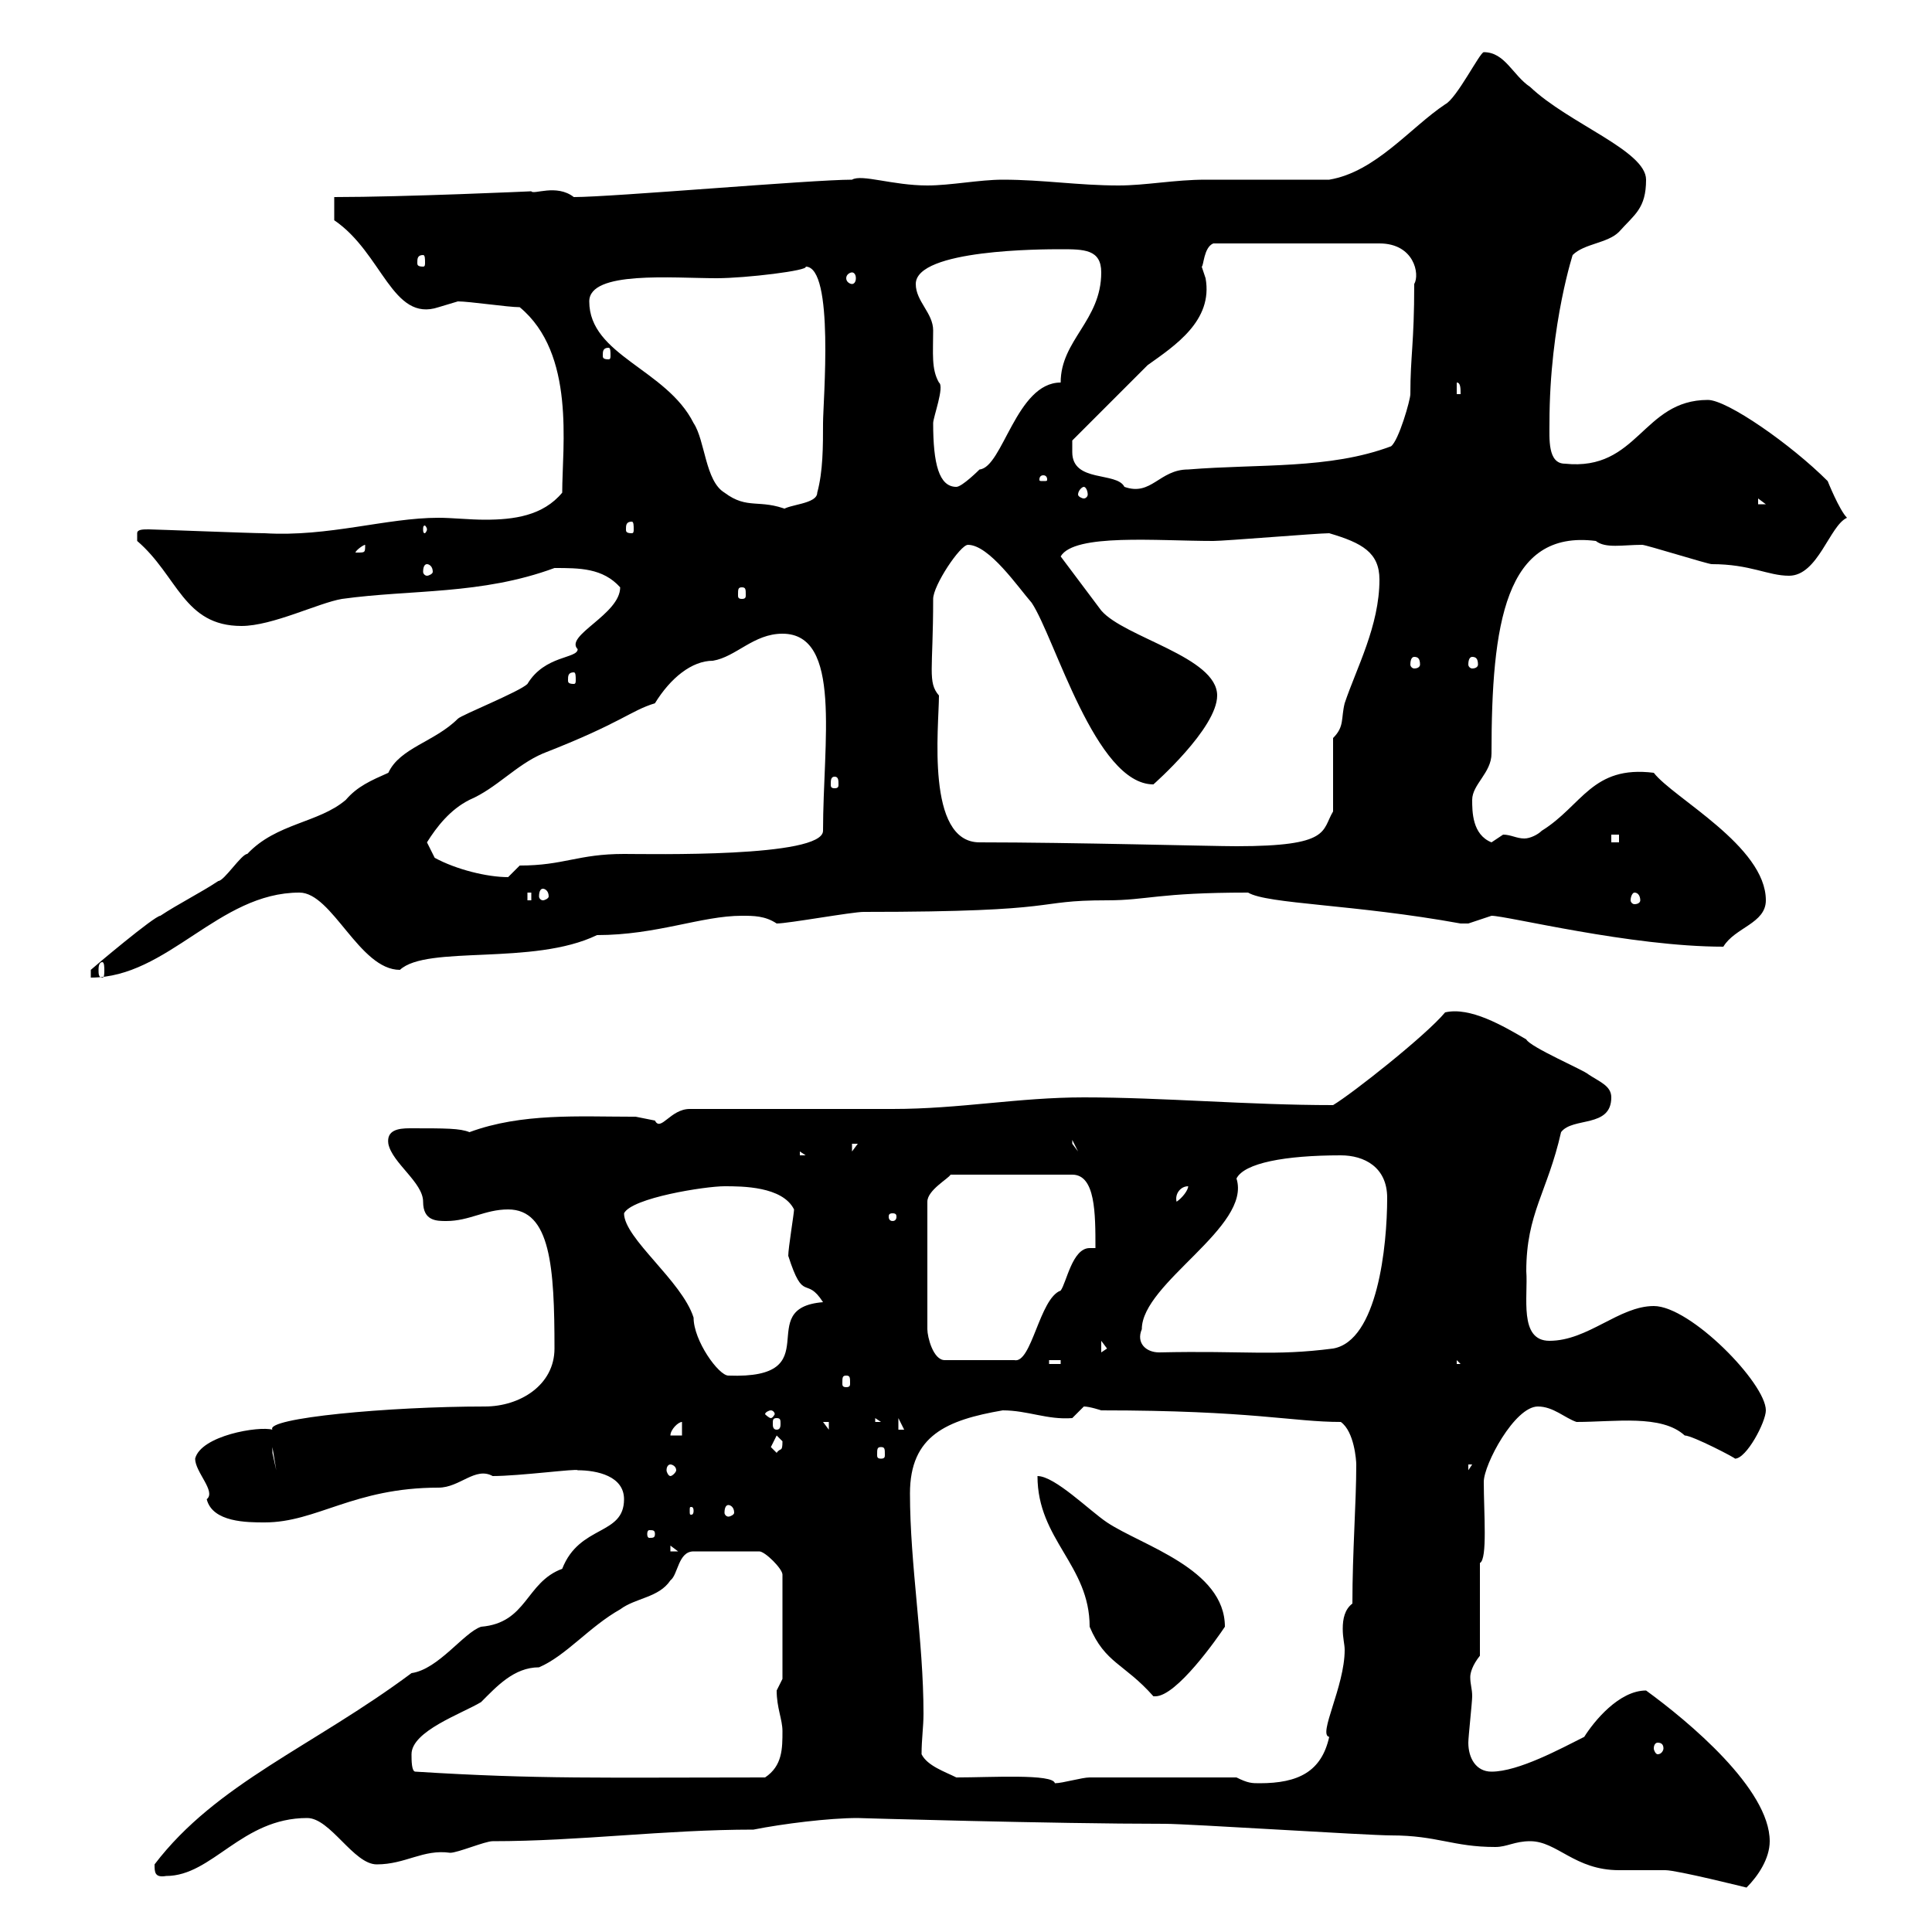 <svg xmlns="http://www.w3.org/2000/svg" xmlns:xlink="http://www.w3.org/1999/xlink" width="300" height="300"><path d="M237.60 285.90C241.80 285.90 244.50 290.40 251.40 290.40C252 290.40 257.40 290.40 258.60 290.40C260.40 290.40 271.20 293.10 271.20 293.10C273 291.30 274.80 288.60 274.80 285.90C274.80 277.80 262.20 267.30 255.60 262.50C251.40 262.50 247.50 267.30 246 269.70C242.40 271.50 235.80 275.10 231.60 275.10C229.20 275.10 228 273 228 270.60C228 269.70 228.60 264.30 228.60 263.40C228.60 262.20 228.30 261.60 228.30 260.40C228.30 259.80 228.60 258.60 229.80 257.10L229.80 242.70C231 242.10 230.40 234.90 230.40 230.10C230.40 227.40 235.20 218.40 238.80 218.40C241.20 218.40 243 220.20 244.80 220.80C250.80 220.80 258 219.60 261.60 222.90C262.80 222.90 269.70 226.50 269.40 226.50C271.20 226.50 274.20 220.80 274.20 219C274.20 214.80 262.50 202.80 256.80 202.80C251.40 202.80 246.60 208.20 240.60 208.20C235.80 208.20 237.30 201.30 237 197.40C237 188.40 240.30 185.10 242.40 175.80C244.20 173.40 250.20 175.20 250.20 170.40C250.20 168.60 248.40 168 246.60 166.80C246 166.20 237.60 162.60 237 161.40C233.40 159.30 228.30 156.30 224.40 157.20C221.40 160.80 210 169.80 207 171.60C193.80 171.60 180.60 170.40 168.30 170.40C158.10 170.40 149.10 172.20 138.60 172.20C134.10 172.20 111.30 172.20 107.10 172.20C104.10 172.20 102.60 175.80 101.70 174C101.70 174 98.70 173.40 98.70 173.40C98.10 173.40 98.10 173.40 98.10 173.40C90 173.40 81 172.80 72.90 175.80C71.40 175.20 69.30 175.20 63.60 175.20C61.80 175.20 60 175.50 60.30 177.60C60.90 180.60 65.70 183.60 65.70 186.60C65.70 189.60 67.80 189.60 69.30 189.60C72.90 189.60 75.30 187.80 78.90 187.80C85.50 187.80 86.10 196.80 86.10 209.40C86.10 215.10 80.70 218.40 75.30 218.40C60.30 218.40 41.10 220.20 42.30 222C40.20 221.40 31.20 222.90 30.30 226.50C30.30 228.60 33.60 231.60 32.10 232.80C33 236.40 38.40 236.40 41.10 236.40C49.20 236.40 54.90 231 68.10 231C71.40 231 73.80 227.70 76.50 229.20C80.70 229.20 89.70 228 89.70 228.30C92.70 228.30 96.90 229.20 96.90 232.80C96.90 238.50 90 236.70 87.30 243.60C81.60 245.70 81.90 252 74.70 252.60C72 253.50 68.10 259.20 63.90 259.80C48.60 271.20 33.60 276.90 24 289.50C24 290.70 24 291.60 25.80 291.30C33 291.30 37.50 282.30 47.70 282.30C51.30 282.30 54.90 289.50 58.50 289.50C63 289.50 65.70 287.10 69.90 287.70C71.10 287.70 75.30 285.90 76.50 285.90C90 285.90 103.20 284.10 117 284.10C121.50 283.20 128.70 282.30 133.20 282.30C132.90 282.30 163.50 283.20 180.90 283.20C184.50 283.20 212.40 285 216 285C223.20 285 225.60 286.80 232.20 286.80C234 286.80 235.20 285.90 237.60 285.90ZM148.50 276C146.70 275.10 144 274.20 143.10 272.40C143.10 270 143.40 268.20 143.40 266.10C143.40 254.70 141.30 243 141.30 231.90C141.30 222.90 147 220.50 155.70 219C159.60 219 162.60 220.50 166.50 220.20C166.50 220.20 168.30 218.40 168.30 218.40C169.20 218.40 171 219 171 219C194.40 219 200.70 220.80 208.20 220.80C210.30 222.30 210.60 226.80 210.60 227.40C210.60 233.40 210 240.90 210 249C208.80 249.90 208.50 251.40 208.50 252.90C208.50 254.40 208.80 255.30 208.80 256.20C208.80 261.90 204.60 269.40 206.40 269.70C205.20 275.10 201.60 276.90 195.60 276.90C194.40 276.90 193.80 276.90 192 276L169.20 276C168 276 165 276.90 163.80 276.90C163.50 275.40 153.90 276 148.50 276ZM64.50 275.10C63.90 275.10 63.90 273.30 63.90 272.40C63.90 268.80 71.70 266.10 74.70 264.30C77.10 261.90 79.80 258.90 83.70 258.90C87.90 257.10 91.50 252.60 96.30 249.90C98.70 248.10 102.30 248.10 104.10 245.40C105.30 244.50 105.30 240.90 107.70 240.90L117.90 240.90C118.80 240.90 121.50 243.60 121.50 244.50L121.50 260.70C121.50 260.70 120.60 262.50 120.60 262.50C120.60 265.20 121.50 267 121.50 268.80C121.50 271.50 121.50 274.20 118.80 276C93.30 276 83.70 276.30 64.50 275.10ZM257.40 270.60C258 270.60 258.30 270.90 258.30 271.50C258.30 271.80 258 272.40 257.40 272.40C257.10 272.40 256.80 271.80 256.80 271.50C256.80 270.90 257.10 270.60 257.40 270.60ZM161.10 229.20C161.10 239.10 169.20 243 169.20 252.60C171.60 258.30 174.60 258.30 179.10 263.40C179.10 263.40 179.40 263.40 179.40 263.40C182.70 263.40 189 254.40 190.20 252.60C190.20 243.60 177.30 240 171.90 236.40C169.20 234.60 163.80 229.20 161.10 229.20ZM104.10 240L105.30 240.90L104.10 240.90ZM101.70 238.20C101.70 238.80 101.40 238.80 100.80 238.80C100.80 238.80 100.50 238.80 100.50 238.20C100.50 237.60 100.80 237.60 100.80 237.60C101.40 237.60 101.70 237.60 101.70 238.20ZM107.70 234.60C107.70 235.20 107.40 235.20 107.40 235.20C107.10 235.20 107.10 235.20 107.10 234.60C107.10 234 107.10 234 107.40 234C107.40 234 107.70 234 107.70 234.60ZM113.10 233.70C113.40 233.70 114 234 114 234.90C114 235.20 113.40 235.50 113.10 235.50C112.80 235.50 112.50 235.20 112.50 234.90C112.50 234 112.80 233.70 113.10 233.70ZM104.10 227.40C104.40 227.40 105 227.70 105 228.30C105 228.60 104.40 229.20 104.10 229.20C103.80 229.20 103.50 228.60 103.50 228.30C103.50 227.70 103.80 227.40 104.10 227.40ZM228 227.40L228.60 227.40L228 228.30ZM42.30 224.70L42.90 228.30L42.30 225.60ZM119.70 224.70C119.70 224.70 120.60 222.90 120.60 222.90C120.60 222.90 121.50 223.80 121.50 223.80C121.50 225.60 121.20 224.70 120.60 225.60C120.60 225.60 119.70 224.70 119.70 224.70ZM136.80 224.70C137.40 224.70 137.40 225 137.40 225.90C137.40 226.20 137.40 226.50 136.80 226.50C136.20 226.50 136.20 226.20 136.20 225.90C136.20 225 136.20 224.70 136.80 224.70ZM105.90 220.80L105.90 222.90L104.10 222.90C104.10 222 105.30 220.80 105.90 220.80ZM127.80 220.80L128.70 220.80L128.70 222ZM139.50 220.20L140.40 222L139.50 222ZM120.60 220.20C121.20 220.20 121.20 220.50 121.20 221.10C121.20 221.40 121.20 222 120.60 222C120 222 120 221.40 120 221.10C120 220.50 120 220.20 120.60 220.20ZM135.90 220.20L136.80 220.80L135.90 220.80ZM119.70 219C120 219 120.30 219.30 120.30 219.60C120.30 219.60 120 220.20 119.70 220.20C119.40 220.20 118.80 219.60 118.80 219.60C118.80 219.30 119.40 219 119.70 219ZM131.40 213.60C132 213.60 132 213.90 132 214.80C132 215.10 132 215.40 131.40 215.40C130.80 215.40 130.80 215.10 130.80 214.80C130.80 213.90 130.80 213.60 131.40 213.60ZM96.90 188.40C98.10 186 109.50 184.20 112.50 184.20C115.20 184.20 121.50 184.20 123.30 187.80C123.30 188.40 122.40 193.80 122.40 195C124.80 202.50 125.10 198 127.80 202.20C116.70 203.10 129 214.20 113.10 213.60C111.60 213.60 107.70 208.20 107.70 204.60C105.90 198.90 96.90 192.30 96.90 188.40ZM162.90 211.20L164.70 211.20L164.70 211.80L162.90 211.80ZM226.20 211.20L226.80 211.80L226.20 211.80ZM170.10 193.80C169.80 193.80 169.80 193.80 169.20 193.80C166.50 193.80 165.60 199.20 164.70 200.40C161.40 201.60 160.20 211.80 157.50 211.20L146.70 211.20C144.90 211.20 144 207.60 144 206.40L144 186.60C144 184.80 147.30 183 147.60 182.40L166.50 182.40C170.10 182.40 170.10 188.40 170.10 193.80ZM171 208.20L171.90 209.40L171 210ZM177.30 206.40C177.30 199.20 194.40 190.50 192 183C193.20 180.60 199.50 179.40 208.20 179.40C211.80 179.40 215.40 181.20 215.40 186C215.40 193.50 213.90 208.20 207 209.40C197.70 210.60 193.50 209.70 180 210C177.90 210 176.40 208.50 177.30 206.40ZM138.60 188.40C139.20 188.40 139.20 188.70 139.20 189C139.20 189 139.20 189.60 138.60 189.60C138 189.60 138 189 138 189C138 188.70 138 188.40 138.60 188.40ZM184.50 184.20C184.50 184.80 183.60 186 182.70 186.60C182.40 185.40 183.30 184.20 184.50 184.20ZM124.20 178.80L125.10 179.40L124.20 179.40ZM132.30 177.60L133.20 177.60L132.30 178.80ZM166.50 177L167.40 178.80L166.50 177.60ZM14.10 150.60L14.10 151.80C26.10 151.80 33.90 138.60 46.50 138.60C51.60 138.60 55.80 150.60 62.10 150.60C66.30 146.70 82.80 150 92.70 145.20C102 145.20 108.90 142.20 115.20 142.20C117 142.20 118.80 142.20 120.60 143.40C122.40 143.40 132.30 141.60 134.10 141.60C166.20 141.60 159.90 139.80 171.90 139.80C178.20 139.80 179.70 138.60 193.80 138.60C196.80 140.40 210.30 140.40 226.80 143.40C226.80 143.40 226.80 143.40 228 143.40C228 143.40 231.60 142.20 231.60 142.20C234 142.20 253.20 147 267.60 147C269.40 144 274.20 143.40 274.20 139.80C274.20 131.40 259.80 123.90 256.80 120C247.20 118.80 245.70 125.10 239.40 129C238.80 129.60 237.60 130.20 236.70 130.20C235.50 130.20 234.60 129.60 233.40 129.60C233.40 129.60 231.60 130.80 231.60 130.80C228.60 129.60 228.60 126 228.60 124.20C228.60 121.80 231.60 120 231.60 117C231.60 96.90 233.70 82.20 247.80 84C249.30 85.20 252 84.60 255 84.60C255.60 84.60 265.20 87.60 265.80 87.60C271.80 87.60 274.50 89.40 277.80 89.40C282.30 89.40 284.10 81.60 286.80 80.40C285.60 79.20 283.80 74.70 283.80 74.70C278.10 69 268.20 62.10 265.20 62.10C255 62.10 254.40 73.20 243 72C240.30 72 240.60 68.10 240.60 65.70C240.60 50.10 244.50 38.70 244.20 39.60C246 37.80 249.60 37.80 251.40 36C253.80 33.30 255.60 32.40 255.60 27.90C255.60 23.40 243.60 19.20 237.60 13.50C234.90 11.70 233.70 8.10 230.40 8.10C229.80 8.10 226.20 15.30 224.40 16.20C219 19.80 213.60 26.70 206.40 27.90C203.40 27.90 190.20 27.90 187.20 27.90C182.40 27.90 177.90 28.80 173.70 28.80C167.40 28.80 162 27.90 155.70 27.90C152.10 27.90 147.60 28.80 144 28.80C138.60 28.80 133.80 27 132.30 27.90C126 27.90 95.10 30.60 89.10 30.60C86.40 28.50 82.80 30.30 82.50 29.70C82.80 29.70 62.70 30.60 51.90 30.60L51.90 34.20C59.40 39.30 60.90 50.10 68.10 47.70C68.10 47.70 71.10 46.80 71.10 46.80C72.90 46.80 78.90 47.70 80.70 47.70C89.40 54.90 87.30 69.30 87.30 76.50C84.30 80.10 79.80 80.70 75.30 80.70C72.90 80.70 70.20 80.40 68.10 80.40C60 80.40 51 83.40 41.10 82.80C39 82.80 24 82.20 23.10 82.20C22.20 82.20 21.30 82.20 21.30 82.80C21.30 84 21.30 84 21.30 84C27.60 89.40 28.50 97.20 37.50 97.20C42.30 97.20 49.50 93.60 53.10 93C63.90 91.50 74.70 92.40 86.10 88.20C90 88.20 93.60 88.20 96.30 91.20C96.30 95.40 87.60 98.70 89.70 100.80C89.70 102.30 84.60 101.70 81.90 106.20C80.70 107.40 71.70 111 71.10 111.60C67.50 115.20 62.10 116.10 60.30 120C57.60 121.20 55.50 122.10 53.70 124.20C49.50 127.80 42.90 127.80 38.40 132.60C37.50 132.60 34.80 136.80 33.90 136.80C31.20 138.60 27.60 140.40 24.90 142.20C24 142.20 14.40 150.30 14.10 150.60ZM15.90 149.40C16.20 149.40 16.20 150.30 16.20 150.60C16.20 151.20 16.20 151.80 15.90 151.80C15.30 151.80 15.30 151.20 15.30 150.60C15.30 150.30 15.30 149.40 15.90 149.40ZM81.90 138.60L82.50 138.60L82.50 139.80L81.90 139.80ZM253.80 138.60C254.40 138.60 254.70 139.20 254.70 139.80C254.70 140.10 254.40 140.40 253.80 140.40C253.50 140.40 253.20 140.10 253.20 139.80C253.20 139.20 253.50 138.60 253.80 138.60ZM84.30 138C84.60 138 85.20 138.30 85.20 139.20C85.20 139.50 84.60 139.80 84.30 139.80C84 139.80 83.70 139.50 83.70 139.20C83.70 138.30 84 138 84.30 138ZM67.50 133.20C67.50 133.20 66.30 130.80 66.30 130.80C67.80 128.40 69.90 125.70 72.90 124.20C77.10 122.40 80.10 118.80 84.30 117C96.60 112.20 97.80 110.40 101.70 109.20C104.10 105.30 107.40 102.60 110.70 102.60C114.30 102 117 98.40 121.50 98.40C130.80 98.40 127.80 115.20 127.80 129C127.80 133.20 100.80 132.60 96.90 132.60C89.70 132.60 87.60 134.40 80.70 134.40C80.70 134.40 78.90 136.20 78.90 136.20C75.60 136.20 70.80 135 67.50 133.20ZM152.10 130.80C143.70 130.80 145.80 112.80 145.80 108C144 105.90 144.90 104.10 144.90 93C144.90 90.90 149.10 84.60 150.30 84.60C153.60 84.60 158.10 91.20 160.20 93.60C163.80 99 170.10 121.80 179.10 121.80C179.10 121.80 189 113.10 189 108C189 102 174.60 99 171 94.80C170.10 93.60 165.60 87.60 164.70 86.40C166.80 82.80 179.70 84 188.40 84C190.20 84 204.60 82.80 206.40 82.80C211.50 84.30 214.20 85.80 214.20 90C214.20 97.20 210.60 103.80 208.80 109.20C208.20 111.60 208.80 112.80 207 114.60L207 126C205.20 129 206.70 131.40 192 131.40C188.10 131.40 166.50 130.80 152.10 130.80ZM250.20 129.60L251.40 129.60L251.40 130.80L250.20 130.80ZM129.60 120.60C130.20 120.60 130.20 121.20 130.20 121.80C130.20 122.10 130.20 122.40 129.60 122.40C129 122.40 129 122.10 129 121.80C129 121.20 129 120.60 129.60 120.60ZM89.10 104.40C89.40 104.40 89.40 105 89.40 105.60C89.40 105.90 89.40 106.20 89.10 106.20C88.20 106.20 88.20 105.90 88.20 105.60C88.20 105 88.20 104.40 89.10 104.40ZM219.60 102C220.20 102 220.50 102.30 220.50 103.20C220.50 103.50 220.20 103.80 219.60 103.80C219.30 103.80 219 103.50 219 103.20C219 102.30 219.30 102 219.60 102ZM228.60 102C229.20 102 229.50 102.30 229.50 103.20C229.50 103.50 229.20 103.80 228.60 103.80C228.30 103.80 228 103.50 228 103.20C228 102.30 228.30 102 228.60 102ZM115.20 91.20C115.80 91.20 115.80 91.50 115.80 92.40C115.80 92.70 115.80 93 115.20 93C114.60 93 114.60 92.70 114.60 92.40C114.60 91.50 114.60 91.20 115.20 91.20ZM66.30 87.60C66.60 87.60 67.20 87.90 67.20 88.80C67.20 89.10 66.60 89.40 66.30 89.40C66 89.40 65.70 89.10 65.70 88.80C65.70 87.90 66 87.60 66.30 87.60ZM56.70 84.60C56.70 85.80 56.70 85.80 55.50 85.80C55.50 85.80 55.20 85.80 55.20 85.80C55.20 85.50 56.40 84.60 56.70 84.60C56.70 84.60 56.70 84.60 56.70 84.60ZM66.30 82.20C66.30 82.50 66 82.80 66 82.80C65.70 82.80 65.70 82.50 65.70 82.20C65.70 81.90 65.70 81.60 66 81.60C66 81.60 66.30 81.90 66.30 82.20ZM98.10 81C98.40 81 98.40 81.60 98.40 82.20C98.40 82.50 98.40 82.80 98.10 82.80C97.20 82.80 97.20 82.50 97.20 82.20C97.20 81.60 97.20 81 98.10 81ZM91.50 46.80C91.50 42 104.40 43.20 111.30 43.20C115.80 43.20 125.70 42 125.10 41.40C129.60 41.40 127.80 62.40 127.80 65.70C127.80 69.30 127.80 73.20 126.90 76.50C126.90 78.30 122.40 78.30 121.50 79.20L122.40 79.20C117.90 77.40 116.10 79.20 112.50 76.50C109.50 74.70 109.50 68.40 107.70 65.70C103.50 57.30 91.50 55.20 91.50 46.80ZM273 77.40L274.20 78.30L273 78.30ZM168.30 75.60C168.60 75.60 168.90 76.20 168.90 76.80C168.90 77.10 168.60 77.40 168.30 77.40C168 77.40 167.40 77.10 167.40 76.80C167.40 76.20 168 75.60 168.30 75.60ZM144.90 65.70C144.90 64.80 146.70 60 145.80 59.40C144.60 57.30 144.90 54.90 144.90 51.30C144.90 48.60 142.20 46.80 142.20 44.10C142.20 38.70 162 38.70 164.70 38.70C168.30 38.70 171 38.70 171 42.30C171 49.80 164.70 52.80 164.70 59.40C157.80 59.40 155.70 72.60 152.10 72.90C152.10 72.90 149.40 75.60 148.50 75.60C145.80 75.60 144.90 72 144.90 65.70ZM166.50 70.20C166.50 70.20 166.50 68.40 166.50 68.40C168.30 66.60 176.40 58.50 178.20 56.70C182.40 53.70 188.40 49.80 187.20 43.20C187.20 43.20 186.60 41.40 186.60 41.40C186.90 41.40 186.90 38.40 188.40 37.80L214.20 37.80C219.60 37.80 220.50 42.60 219.60 44.10C219.60 53.40 219 55.20 219 61.20C219 62.10 217.20 68.40 216 69.30C206.40 72.90 195.60 72 184.50 72.90C180 72.90 178.80 77.10 174.60 75.60C173.40 73.20 166.50 75 166.50 70.20ZM162 73.80C162.60 73.80 162.60 74.40 162.60 74.40C162.60 74.70 162.60 74.70 162 74.70C161.40 74.70 161.40 74.70 161.40 74.40C161.40 74.40 161.40 73.80 162 73.80ZM226.20 59.40C226.80 59.40 226.80 60.30 226.80 61.20L226.20 61.20ZM94.50 54C94.80 54 94.80 54.60 94.80 55.20C94.80 55.50 94.80 55.80 94.50 55.80C93.60 55.80 93.60 55.50 93.60 55.20C93.60 54.60 93.60 54 94.50 54ZM132.30 42.30C132.60 42.30 132.90 42.60 132.90 43.20C132.90 43.80 132.60 44.10 132.30 44.10C132 44.10 131.40 43.80 131.40 43.20C131.40 42.60 132 42.30 132.30 42.30ZM65.70 39.60C66 39.60 66 40.20 66 40.80C66 41.10 66 41.40 65.70 41.40C64.80 41.40 64.80 41.10 64.80 40.80C64.80 40.20 64.80 39.60 65.70 39.60Z"/></svg>